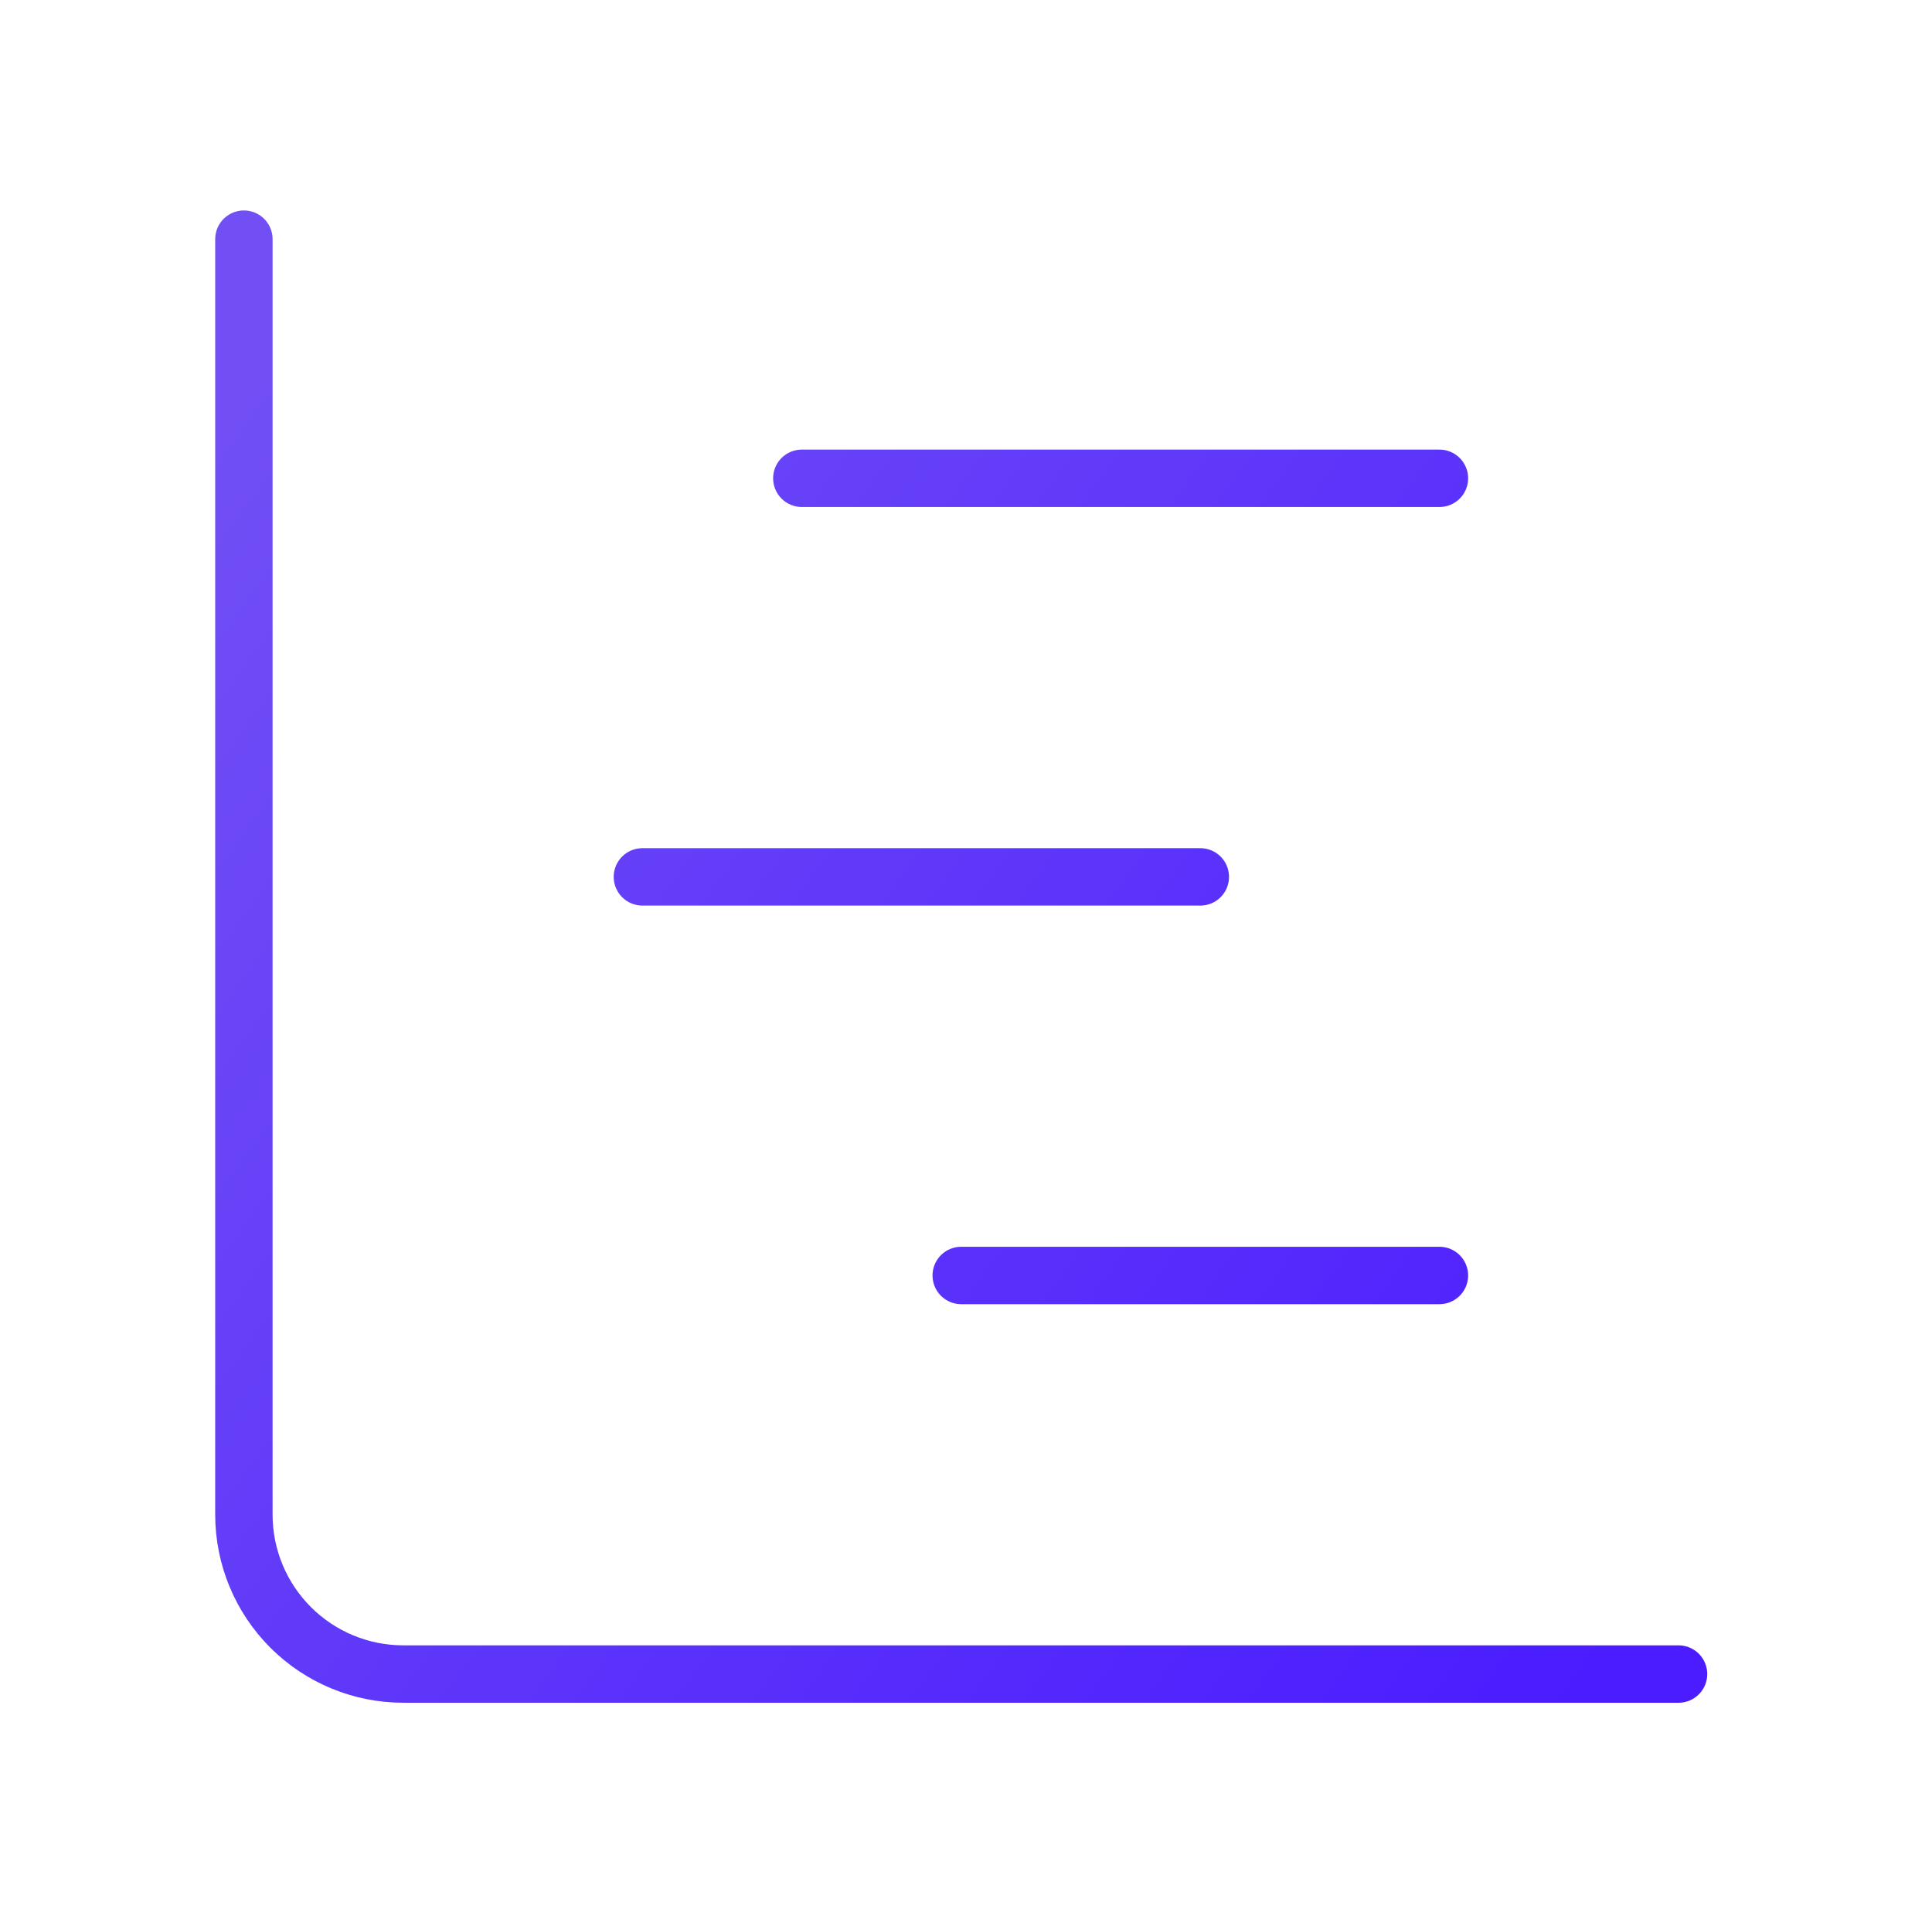 <svg width="101" height="100" viewBox="0 0 101 100" fill="none" xmlns="http://www.w3.org/2000/svg">
<path d="M41.917 25H75.25M50.25 66.667H75.25M12.75 12.5V79.167C12.75 81.377 13.628 83.496 15.191 85.059C16.754 86.622 18.873 87.5 21.083 87.5H87.75M33.583 45.833H62.75" stroke="url(#paint0_linear_11_227795)" stroke-width="3" stroke-linecap="round" stroke-linejoin="round"/>
<defs>
<linearGradient id="paint0_linear_11_227795" x1="18.375" y1="12.5" x2="97.453" y2="69.794" gradientUnits="userSpaceOnUse">
<stop stop-color="#714FF5"/>
<stop offset="0.994" stop-color="#4A1CFF"/>
</linearGradient>
</defs>
</svg>
